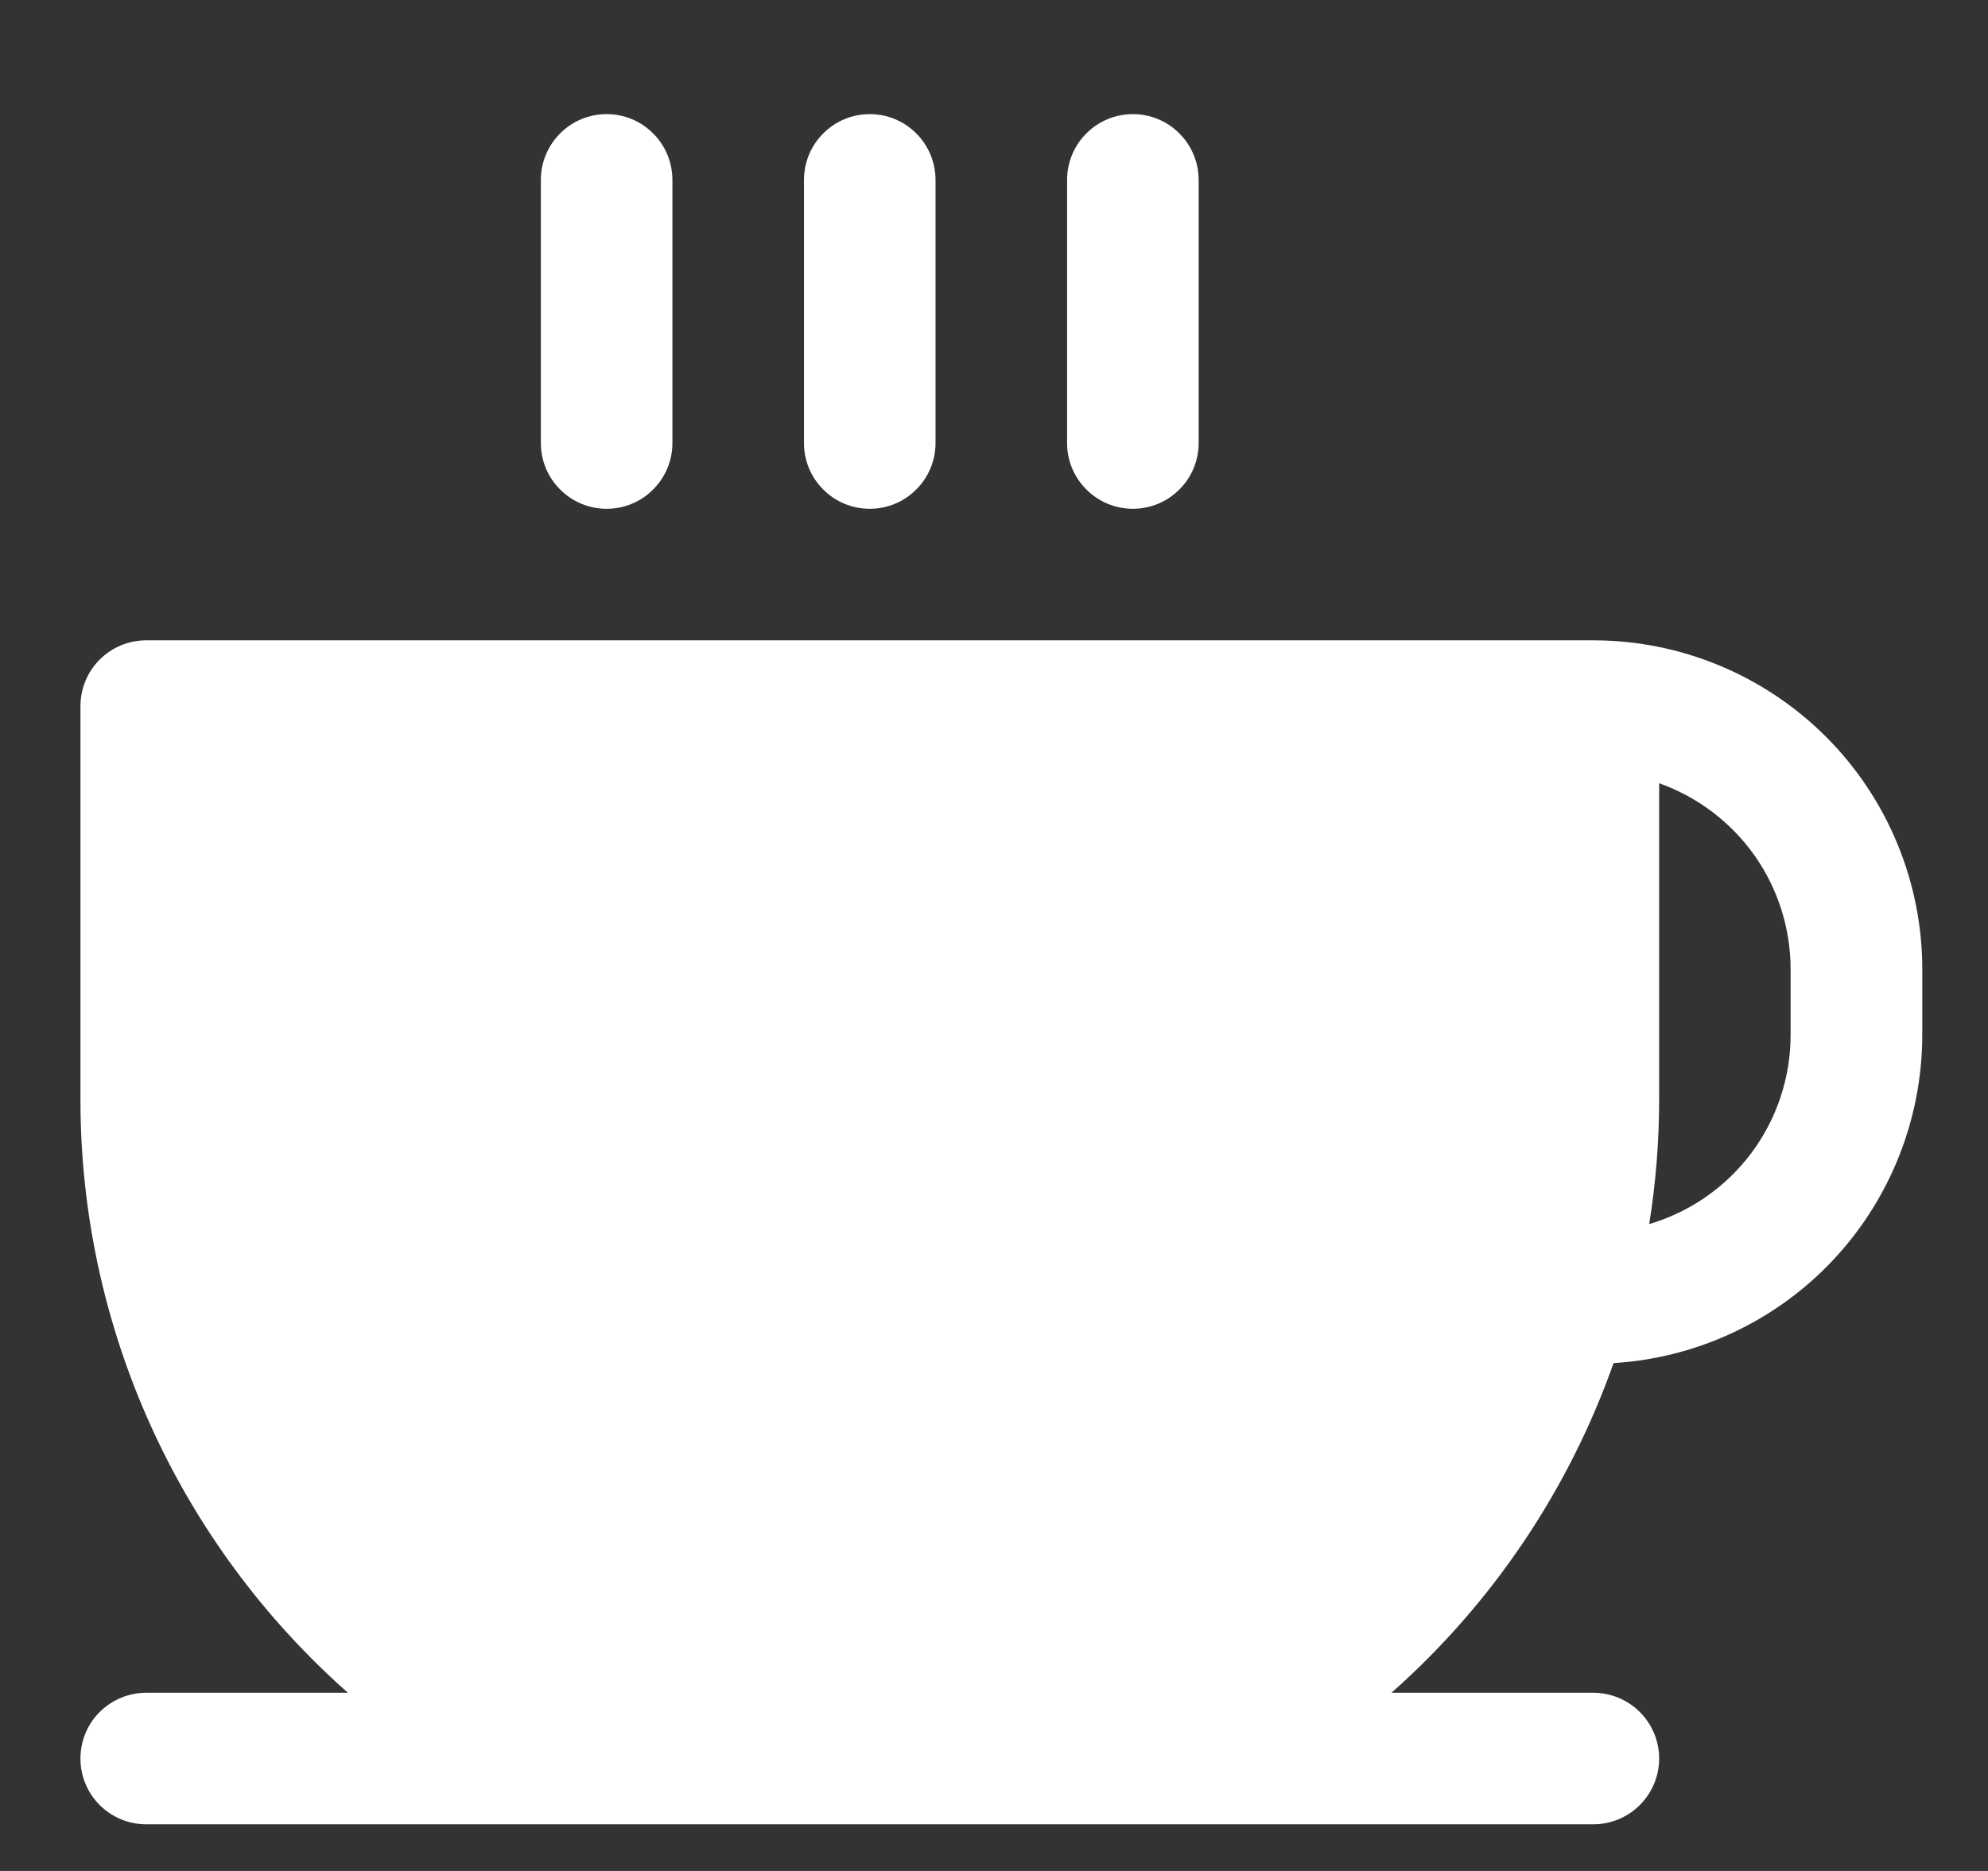 <svg width="17" height="16" viewBox="0 0 17 16" fill="none" xmlns="http://www.w3.org/2000/svg">
<rect x="0" y="0" width="17" height="16" fill="#333333" stroke="none"/>
<path d="M13.625 5.476H1.25C1.101 5.476 0.958 5.535 0.852 5.641C0.747 5.746 0.688 5.89 0.688 6.039V9.414C0.689 10.371 0.894 11.318 1.288 12.19C1.683 13.063 2.258 13.842 2.975 14.476H1.25C1.101 14.476 0.958 14.536 0.852 14.641C0.747 14.746 0.688 14.889 0.688 15.039C0.688 15.188 0.747 15.331 0.852 15.436C0.958 15.542 1.101 15.601 1.25 15.601H13.625C13.774 15.601 13.917 15.542 14.023 15.436C14.128 15.331 14.188 15.188 14.188 15.039C14.188 14.889 14.128 14.746 14.023 14.641C13.917 14.536 13.774 14.476 13.625 14.476H11.899C12.761 13.713 13.414 12.743 13.798 11.657C14.512 11.613 15.183 11.299 15.674 10.777C16.164 10.256 16.437 9.567 16.438 8.851V8.289C16.438 7.543 16.141 6.827 15.614 6.3C15.086 5.773 14.371 5.476 13.625 5.476ZM15.312 8.851C15.312 9.215 15.194 9.569 14.976 9.861C14.758 10.152 14.452 10.365 14.103 10.468C14.159 10.12 14.187 9.767 14.188 9.414V6.698C14.516 6.815 14.801 7.03 15.003 7.315C15.204 7.6 15.312 7.94 15.312 8.289V8.851ZM6.875 3.789V1.539C6.875 1.39 6.934 1.246 7.04 1.141C7.145 1.035 7.288 0.976 7.438 0.976C7.587 0.976 7.73 1.035 7.835 1.141C7.941 1.246 8 1.39 8 1.539V3.789C8 3.938 7.941 4.081 7.835 4.186C7.73 4.292 7.587 4.351 7.438 4.351C7.288 4.351 7.145 4.292 7.04 4.186C6.934 4.081 6.875 3.938 6.875 3.789ZM9.125 3.789V1.539C9.125 1.39 9.184 1.246 9.29 1.141C9.395 1.035 9.538 0.976 9.688 0.976C9.837 0.976 9.98 1.035 10.085 1.141C10.191 1.246 10.25 1.39 10.25 1.539V3.789C10.25 3.938 10.191 4.081 10.085 4.186C9.98 4.292 9.837 4.351 9.688 4.351C9.538 4.351 9.395 4.292 9.29 4.186C9.184 4.081 9.125 3.938 9.125 3.789ZM4.625 3.789V1.539C4.625 1.39 4.684 1.246 4.79 1.141C4.895 1.035 5.038 0.976 5.188 0.976C5.337 0.976 5.48 1.035 5.585 1.141C5.691 1.246 5.75 1.39 5.75 1.539V3.789C5.75 3.938 5.691 4.081 5.585 4.186C5.48 4.292 5.337 4.351 5.188 4.351C5.038 4.351 4.895 4.292 4.79 4.186C4.684 4.081 4.625 3.938 4.625 3.789Z" fill="white"/>
</svg>
